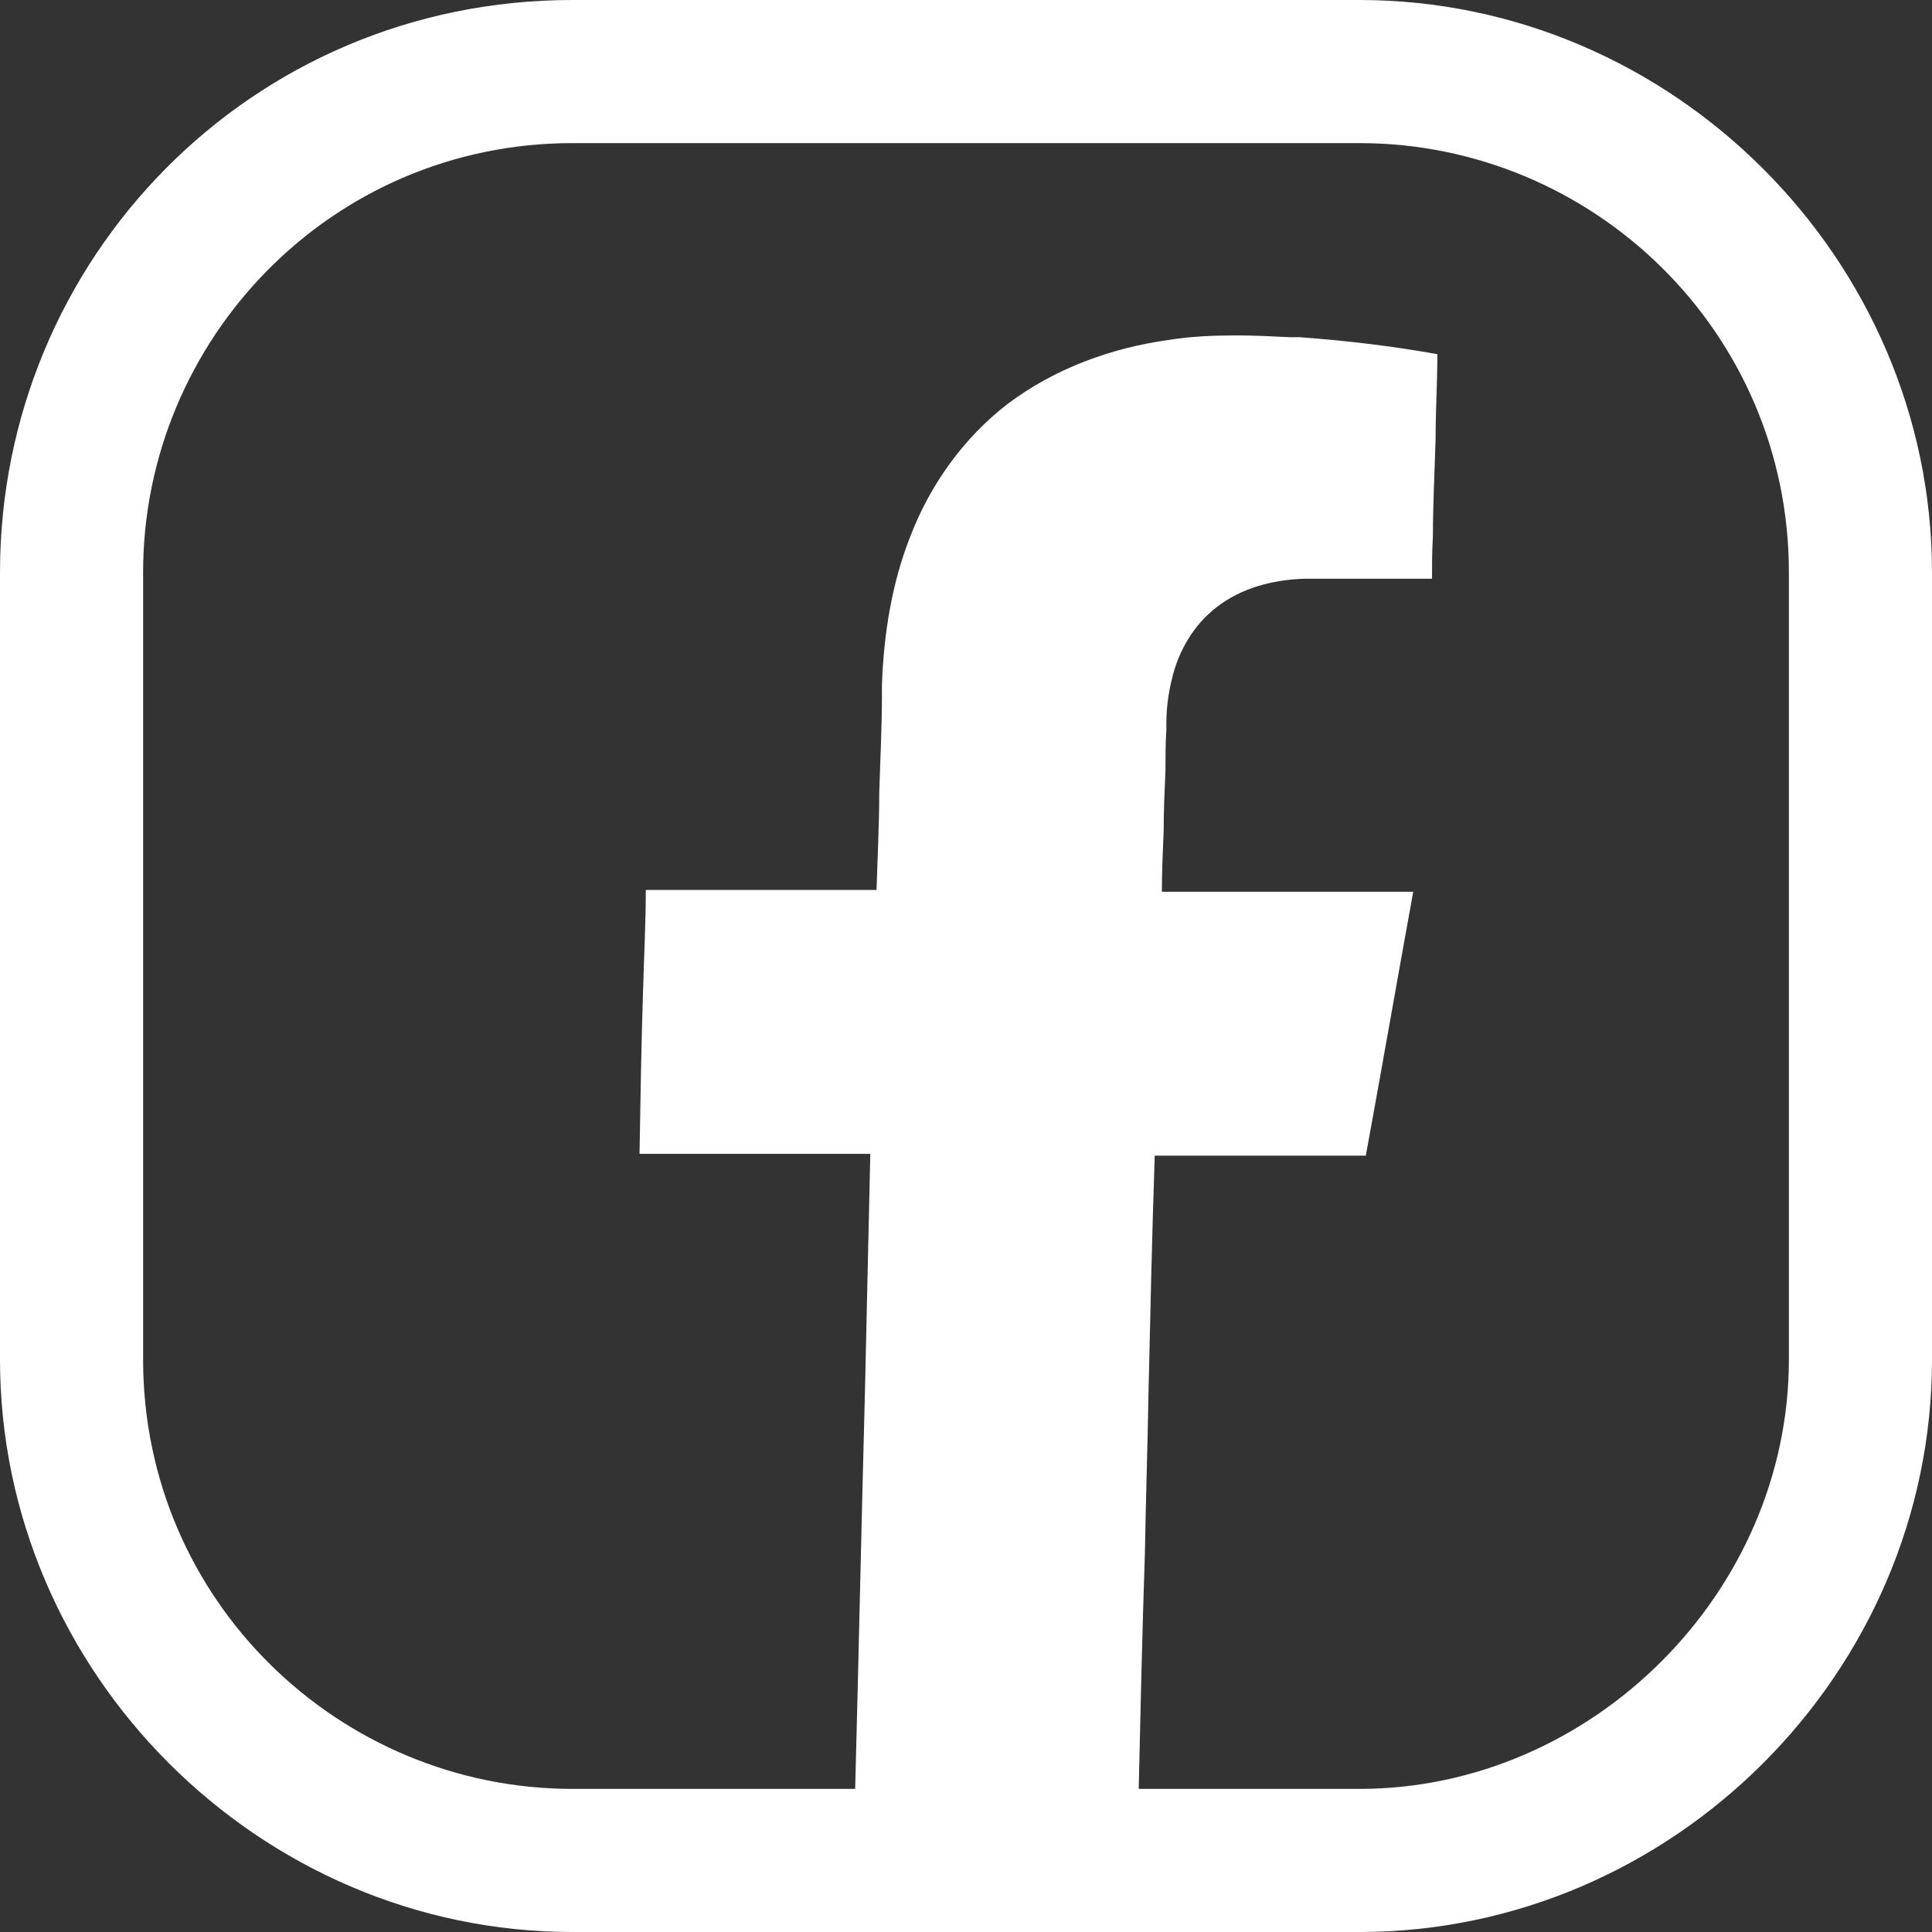 <?xml version="1.0" encoding="UTF-8"?><svg id="Ebene_2" xmlns="http://www.w3.org/2000/svg" viewBox="0 0 21.6 21.6"><rect x="0" y="0" width="21.6" height="21.6" fill="#333333" stroke="none"/><defs><style>.cls-1{fill:#fff;}</style></defs><g id="Ebene_1-2"><g><path class="cls-1" d="m14.52,3.77s-.06,0-.1,0c-.2-.01-.39-.02-.6-.02-.25,0-.5.01-.75.05-.65.09-1.28.32-1.81.72-.49.38-.86.9-1.08,1.47-.21.53-.3,1.1-.32,1.67,0,.04,0,.09,0,.13,0,.36-.02.72-.03,1.08,0,.36-.02.72-.03,1.08-.43,0-.86,0-1.29,0-.43,0-.86,0-1.29,0,0,.37-.02.74-.03,1.11-.02.61-.03,1.23-.04,1.84.24,0,.48,0,.72,0,.24,0,.47,0,.73,0,.19,0,.37,0,.56,0,.19,0,.38,0,.57,0-.02.89-.04,1.78-.06,2.67-.04,1.49-.07,2.97-.11,4.46.52.09,1.05.13,1.58.13.53,0,1.06-.04,1.59-.12.02-.89.04-1.78.07-2.67.01-.59.03-1.19.04-1.78.02-.89.04-1.78.07-2.67.22,0,.44,0,.65,0,.21,0,.41,0,.64,0,.17,0,.34,0,.52,0,.18,0,.36,0,.55,0,.18-.98.35-1.96.53-2.95-.28,0-.57,0-.85,0-.28,0-.56,0-.86,0-.18,0-.36,0-.54,0-.19,0-.37,0-.56,0,0-.23.01-.45.02-.68,0-.23.01-.45.02-.68,0-.15,0-.3.01-.45,0-.02,0-.05,0-.07,0-.16.02-.33.06-.49.07-.31.24-.61.5-.81.28-.22.64-.31.99-.32.04,0,.08,0,.12,0,.16,0,.32,0,.49,0,.05,0,.09,0,.14,0,.05,0,.1,0,.14,0,.05,0,.1,0,.15,0,.04,0,.08,0,.14,0,.04,0,.08,0,.12,0,.04,0,.08,0,.12,0,0-.16,0-.31.01-.47,0-.37.02-.73.03-1.1,0-.31.02-.63.02-.94-.5-.09-1-.15-1.54-.19Z"/><path class="cls-1" d="m15.2,0H6.4C2.8,0,0,2.9,0,6.4v8.8c0,3.5,2.9,6.4,6.4,6.4h8.8c3.5,0,6.4-2.9,6.4-6.4V6.4c0-3.5-2.9-6.4-6.4-6.4Zm0,20H6.4c-2.6,0-4.8-2.1-4.8-4.8V6.4C1.6,3.8,3.7,1.6,6.4,1.6h8.8c2.6,0,4.8,2.1,4.8,4.8v8.8c0,2.6-2.2,4.8-4.8,4.8Z"/></g></g></svg>